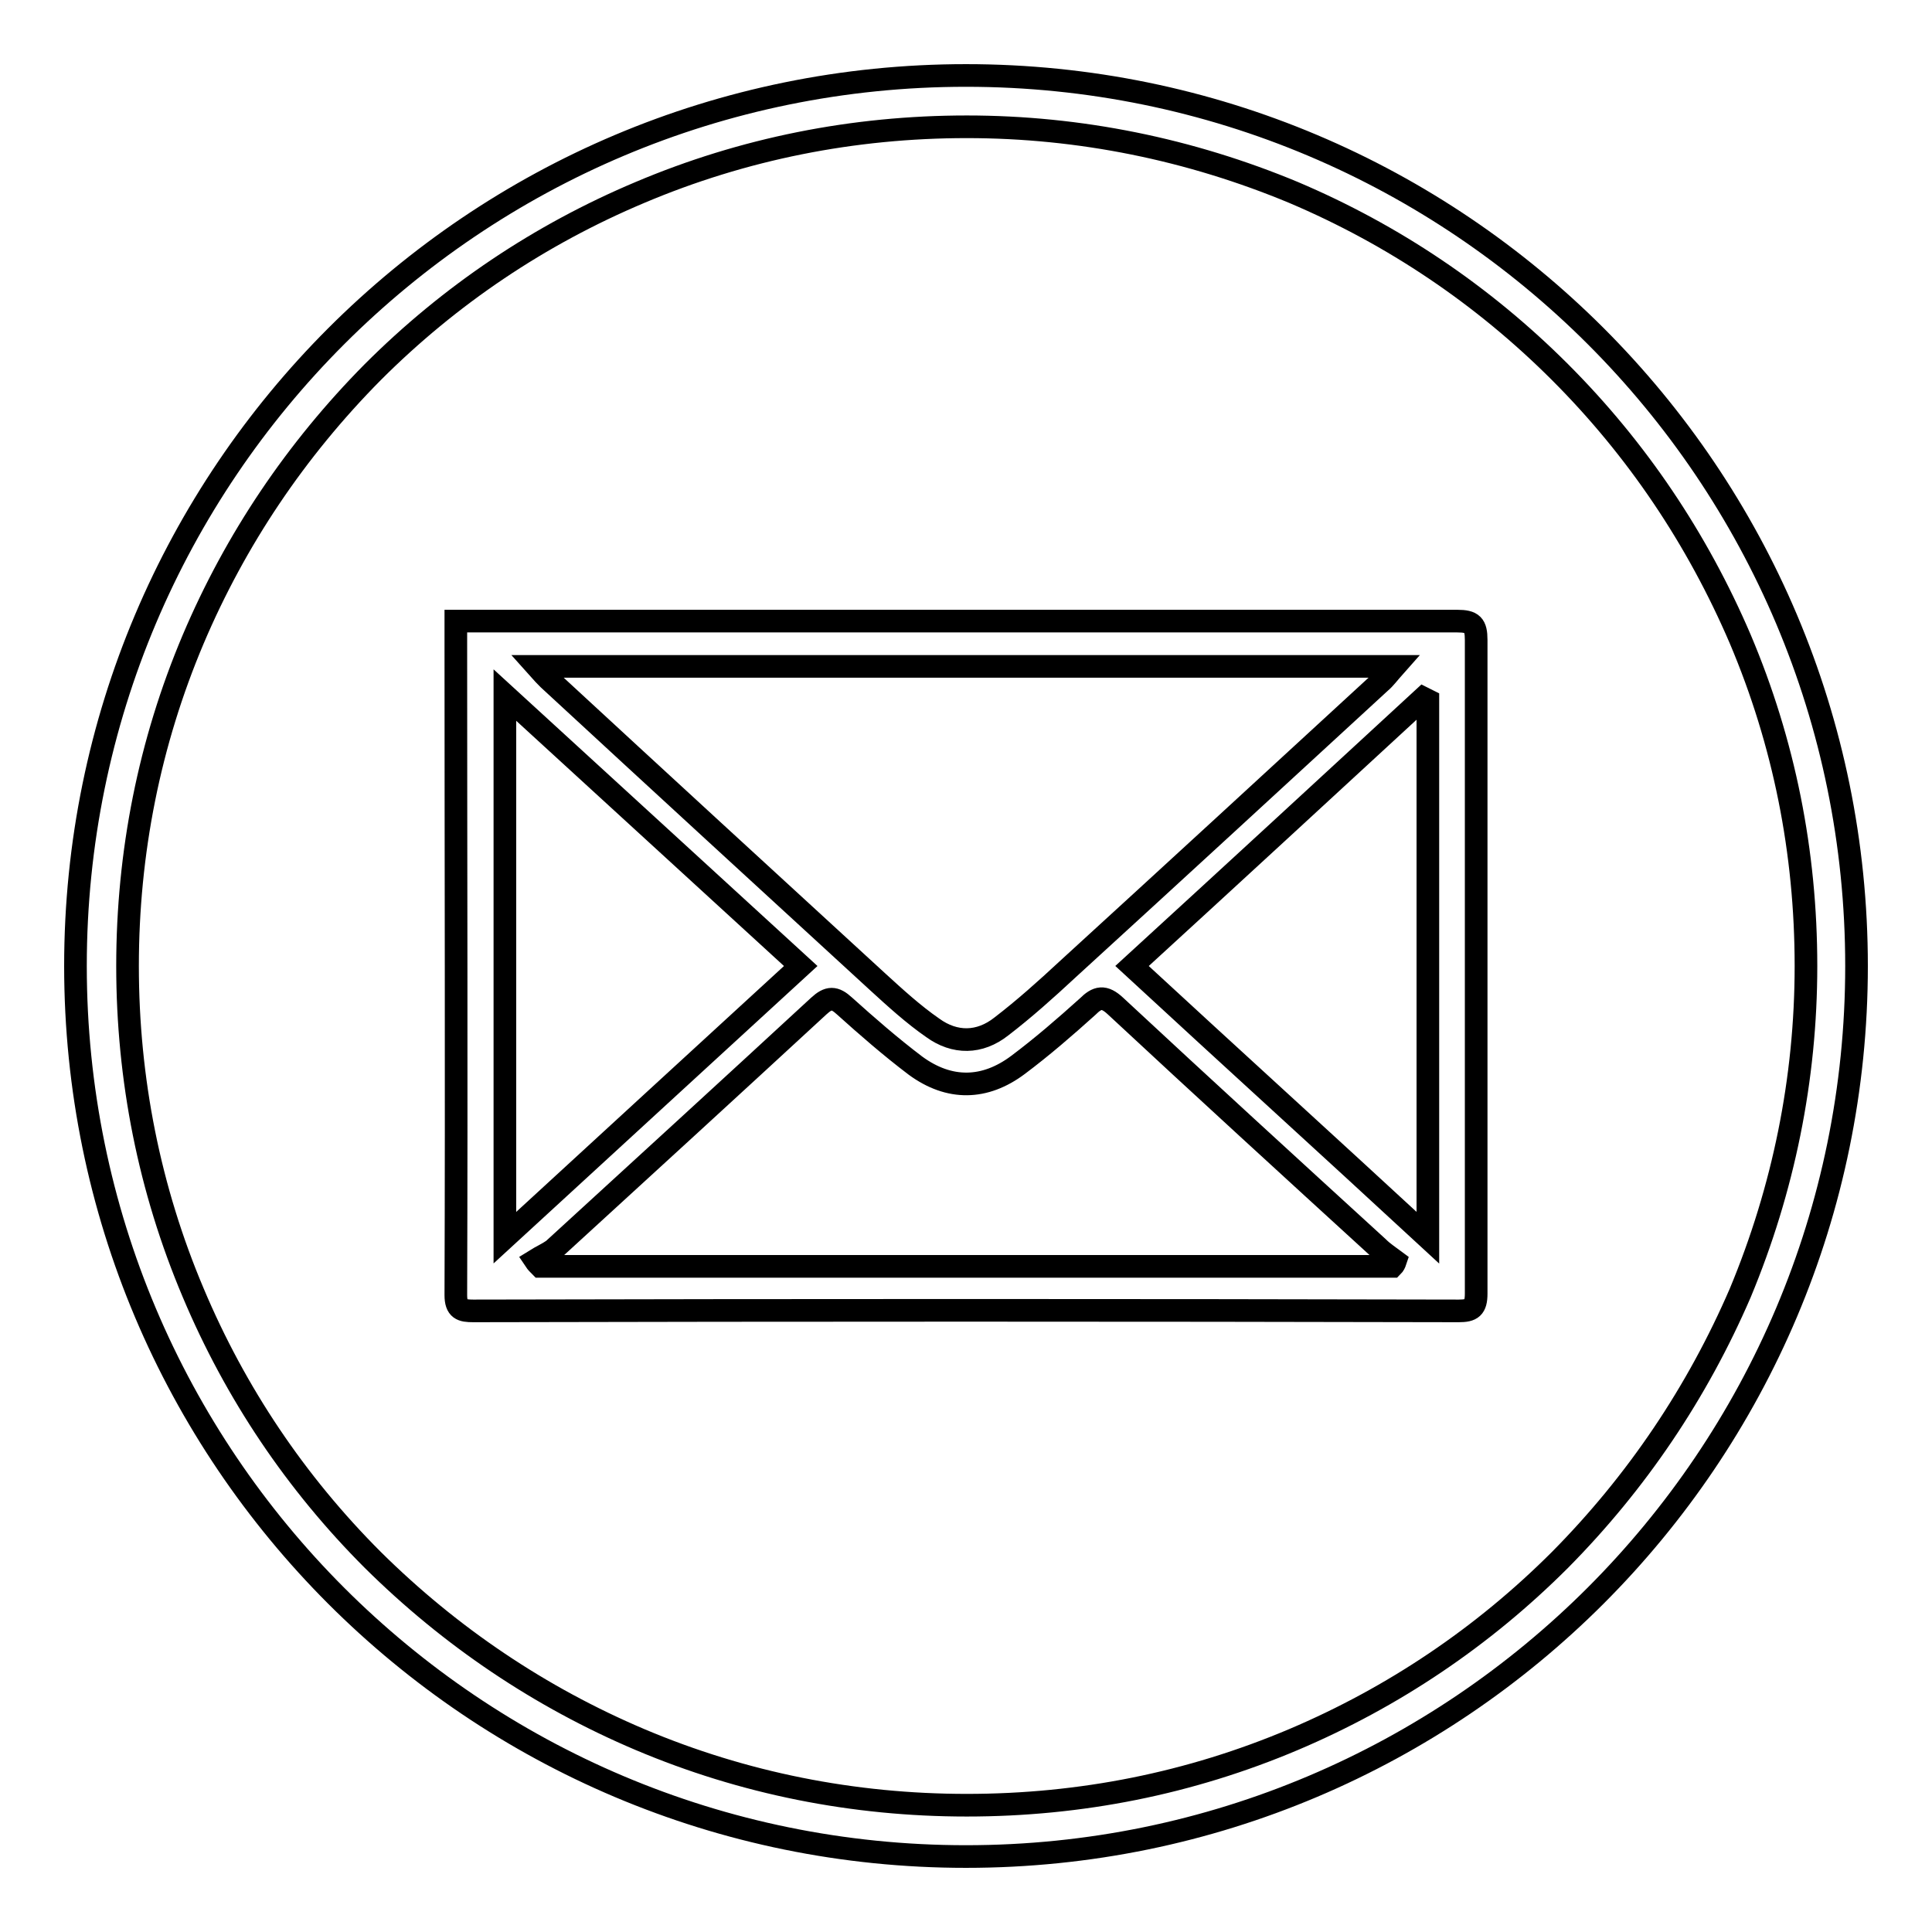 <?xml version="1.0" encoding="utf-8"?>
<!-- Svg Vector Icons : http://www.onlinewebfonts.com/icon -->
<!DOCTYPE svg PUBLIC "-//W3C//DTD SVG 1.1//EN" "http://www.w3.org/Graphics/SVG/1.1/DTD/svg11.dtd">
<svg version="1.1" xmlns="http://www.w3.org/2000/svg" xmlns:xlink="http://www.w3.org/1999/xlink" x="0px" y="0px" viewBox="0 0 256 256" enable-background="new 0 0 256 256" xml:space="preserve">
<g><g><path stroke-width="3" fill-opacity="0" stroke="#000000"  d="M128,10C62.8,10,10,62.8,10,128c0,65.2,52.8,118,118,118c65.2,0,118-52.9,118-118C246,62.8,193.2,10,128,10z M206.7,206.7c-10.2,10.2-22.1,18.2-35.3,23.8c-13.7,5.8-28.2,8.7-43.3,8.7c-15,0-29.6-2.9-43.3-8.7c-13.2-5.6-25.1-13.6-35.4-23.8c-10.2-10.2-18.2-22.1-23.8-35.4c-5.8-13.7-8.7-28.3-8.7-43.3c0-15,2.9-29.6,8.7-43.3c5.6-13.2,13.6-25.1,23.8-35.4c10.2-10.2,22.1-18.2,35.4-23.8c13.7-5.8,28.3-8.7,43.3-8.7c15,0,29.6,3,43.3,8.7c13.2,5.6,25.1,13.6,35.3,23.8c10.2,10.2,18.2,22.1,23.9,35.4c5.8,13.7,8.7,28.2,8.7,43.3c0,15-3,29.6-8.7,43.3C224.9,184.5,216.9,196.4,206.7,206.7z M60.4,82.3h2.9c43.3,0,86.5,0,129.8,0c2,0,2.5,0.5,2.5,2.5c0,28.8,0,57.7,0,86.6c0,1.9-0.6,2.3-2.3,2.3c-43.5-0.1-87.1-0.1-130.6,0c-1.5,0-2.3-0.2-2.3-2.1c0.1-28.8,0-57.6,0-86.4V82.3L60.4,82.3z M71.1,88.3c0.8,0.9,1.2,1.3,1.6,1.7c14.5,13.4,29,26.7,43.6,40.1c2.3,2.1,4.7,4.3,7.3,6.1c2.9,2.1,6.2,2.1,9.1-0.2c3-2.3,5.9-4.9,8.7-7.5c13.9-12.7,27.7-25.4,41.5-38.1c0.6-0.5,1.1-1.2,1.9-2.1C146.7,88.3,109.2,88.3,71.1,88.3L71.1,88.3z M70.9,167c0.2,0.3,0.4,0.5,0.7,0.8h112.9c0.2-0.2,0.3-0.4,0.4-0.7c-0.8-0.6-1.6-1.1-2.3-1.8c-11.6-10.6-23.3-21.3-34.8-32c-1.5-1.4-2.4-1.2-3.7,0.1c-3,2.7-6,5.3-9.2,7.7c-4.4,3.3-9.1,3.4-13.6,0.1c-3.3-2.5-6.4-5.2-9.4-7.9c-1.3-1.2-2.1-1.2-3.4,0c-11.7,10.8-23.4,21.5-35.2,32.3C72.6,166.1,71.7,166.5,70.9,167L70.9,167z M106.1,128c-13.1-12-26-23.8-39.2-35.9V164C80.2,151.8,93,140,106.1,128L106.1,128z M189.2,92.8c-0.2-0.1-0.4-0.2-0.6-0.3C175.8,104.3,163,116.1,150,128c13.1,12.1,26,23.8,39.2,36C189.2,139.8,189.2,116.3,189.2,92.8L189.2,92.8z"/></g></g>
</svg>